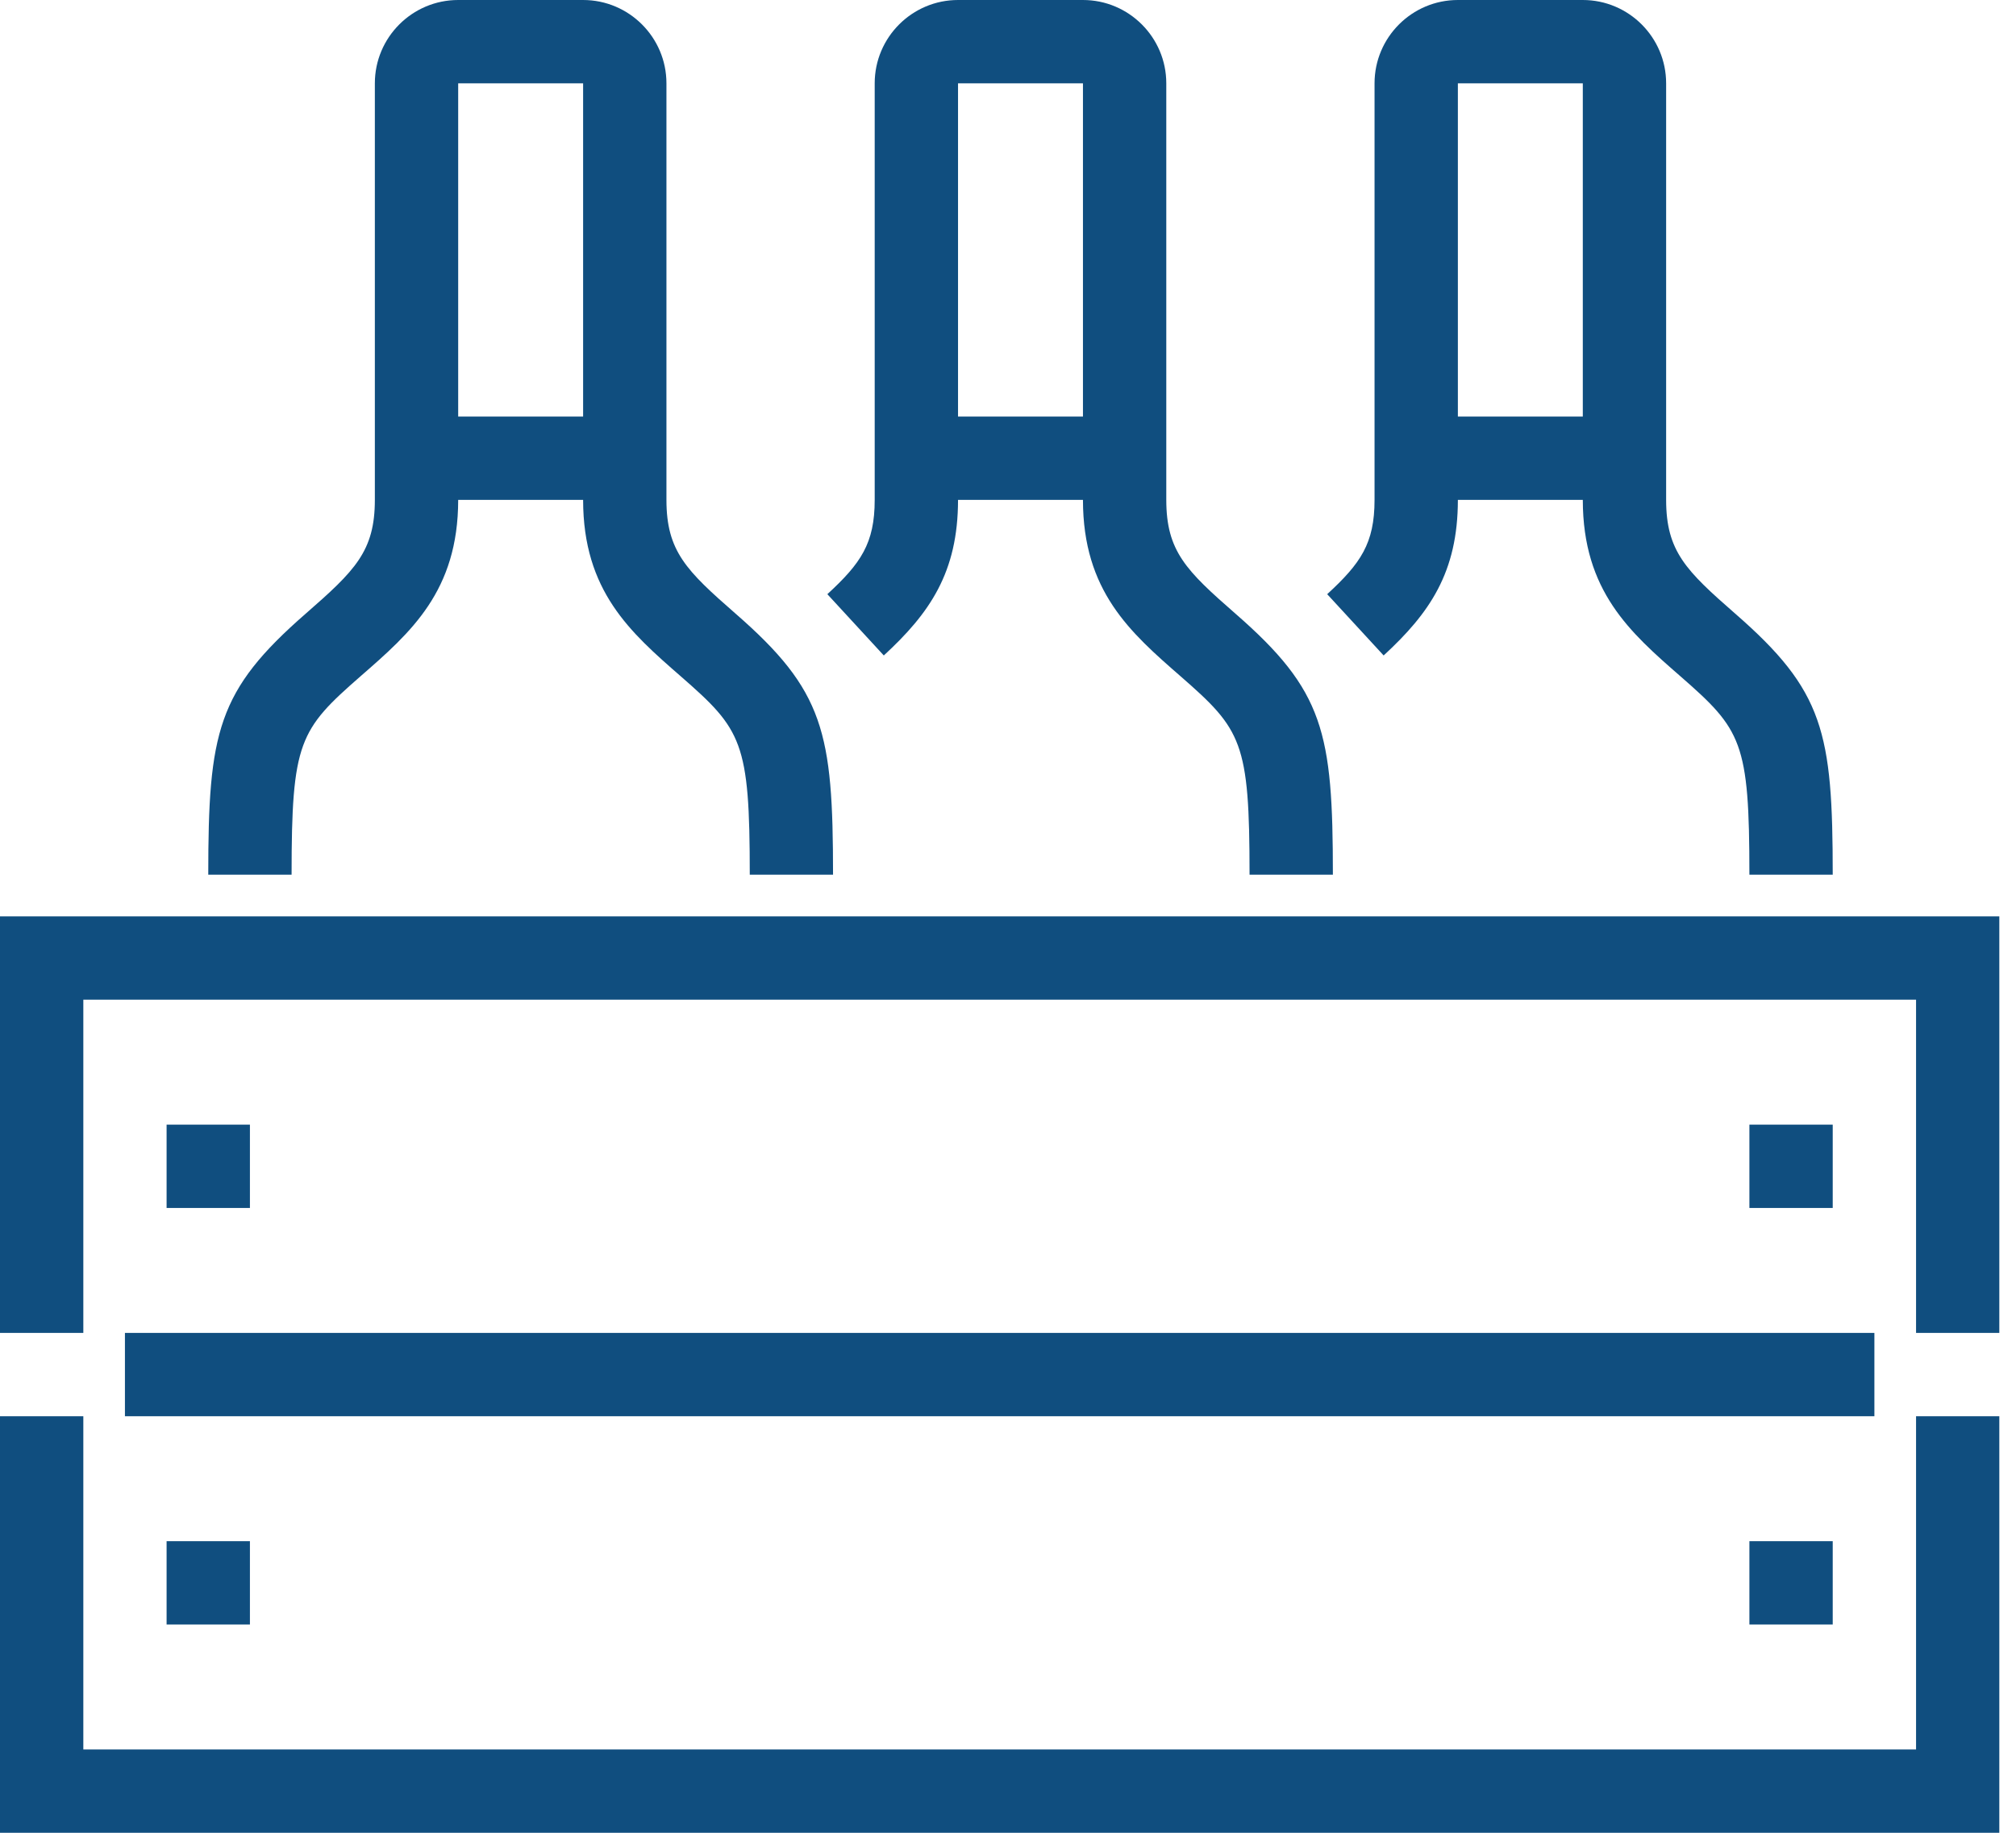 <svg width="33" height="30" viewBox="0 0 33 30" fill="none" xmlns="http://www.w3.org/2000/svg">
<path fill-rule="evenodd" clip-rule="evenodd" d="M13.636 14.318H12.273C12.273 12.14 12.145 11.944 11.142 11.069C10.321 10.353 9.545 9.676 9.545 8.182H7.5C7.5 9.676 6.724 10.353 5.902 11.069C4.901 11.944 4.773 12.14 4.773 14.318H3.409C3.409 11.982 3.556 11.307 5.006 10.043C5.81 9.341 6.136 9.023 6.136 8.182V1.364C6.136 0.612 6.748 0 7.5 0H9.545C10.297 0 10.909 0.612 10.909 1.364V8.182C10.909 9.023 11.236 9.341 12.039 10.043C13.489 11.307 13.636 11.982 13.636 14.318ZM9.545 1.364V6.818H7.5V1.364H9.545ZM28.636 14.318H30C30 11.982 29.853 11.307 28.402 10.043C27.599 9.341 27.273 9.023 27.273 8.182V1.364C27.273 0.612 26.661 0 25.909 0H23.864C23.112 0 22.5 0.612 22.5 1.364V8.182C22.5 8.896 22.272 9.222 21.725 9.726L22.649 10.729C23.399 10.038 23.864 9.371 23.864 8.182H25.909C25.909 9.676 26.685 10.353 27.506 11.069C28.508 11.944 28.636 12.14 28.636 14.318ZM25.909 6.818H23.864V1.364H25.909V6.818ZM20.454 14.318H21.818C21.818 11.982 21.671 11.307 20.221 10.043C19.418 9.341 19.091 9.023 19.091 8.182V1.364C19.091 0.612 18.479 0 17.727 0H15.682C14.93 0 14.318 0.612 14.318 1.364V8.182C14.318 8.896 14.09 9.222 13.543 9.726L14.467 10.729C15.217 10.038 15.682 9.371 15.682 8.182H17.727C17.727 9.676 18.503 10.353 19.324 11.069C20.326 11.944 20.454 12.14 20.454 14.318ZM17.727 6.818H15.682V1.364H17.727V6.818ZM31.364 21.818H32.727V15H0V21.818H1.364V16.364H31.364V21.818ZM32.727 30H0V23.182H1.364V28.636H31.364V23.182H32.727V30ZM30.682 23.182H2.045V21.818H30.682V23.182ZM4.091 19.773V18.409H2.727V19.773H4.091ZM30 19.773H28.636V18.409H30V19.773ZM4.091 26.591V25.227H2.727V26.591H4.091ZM30 26.591H28.636V25.227H30V26.591Z" fill="#104E7F"/>
</svg>
